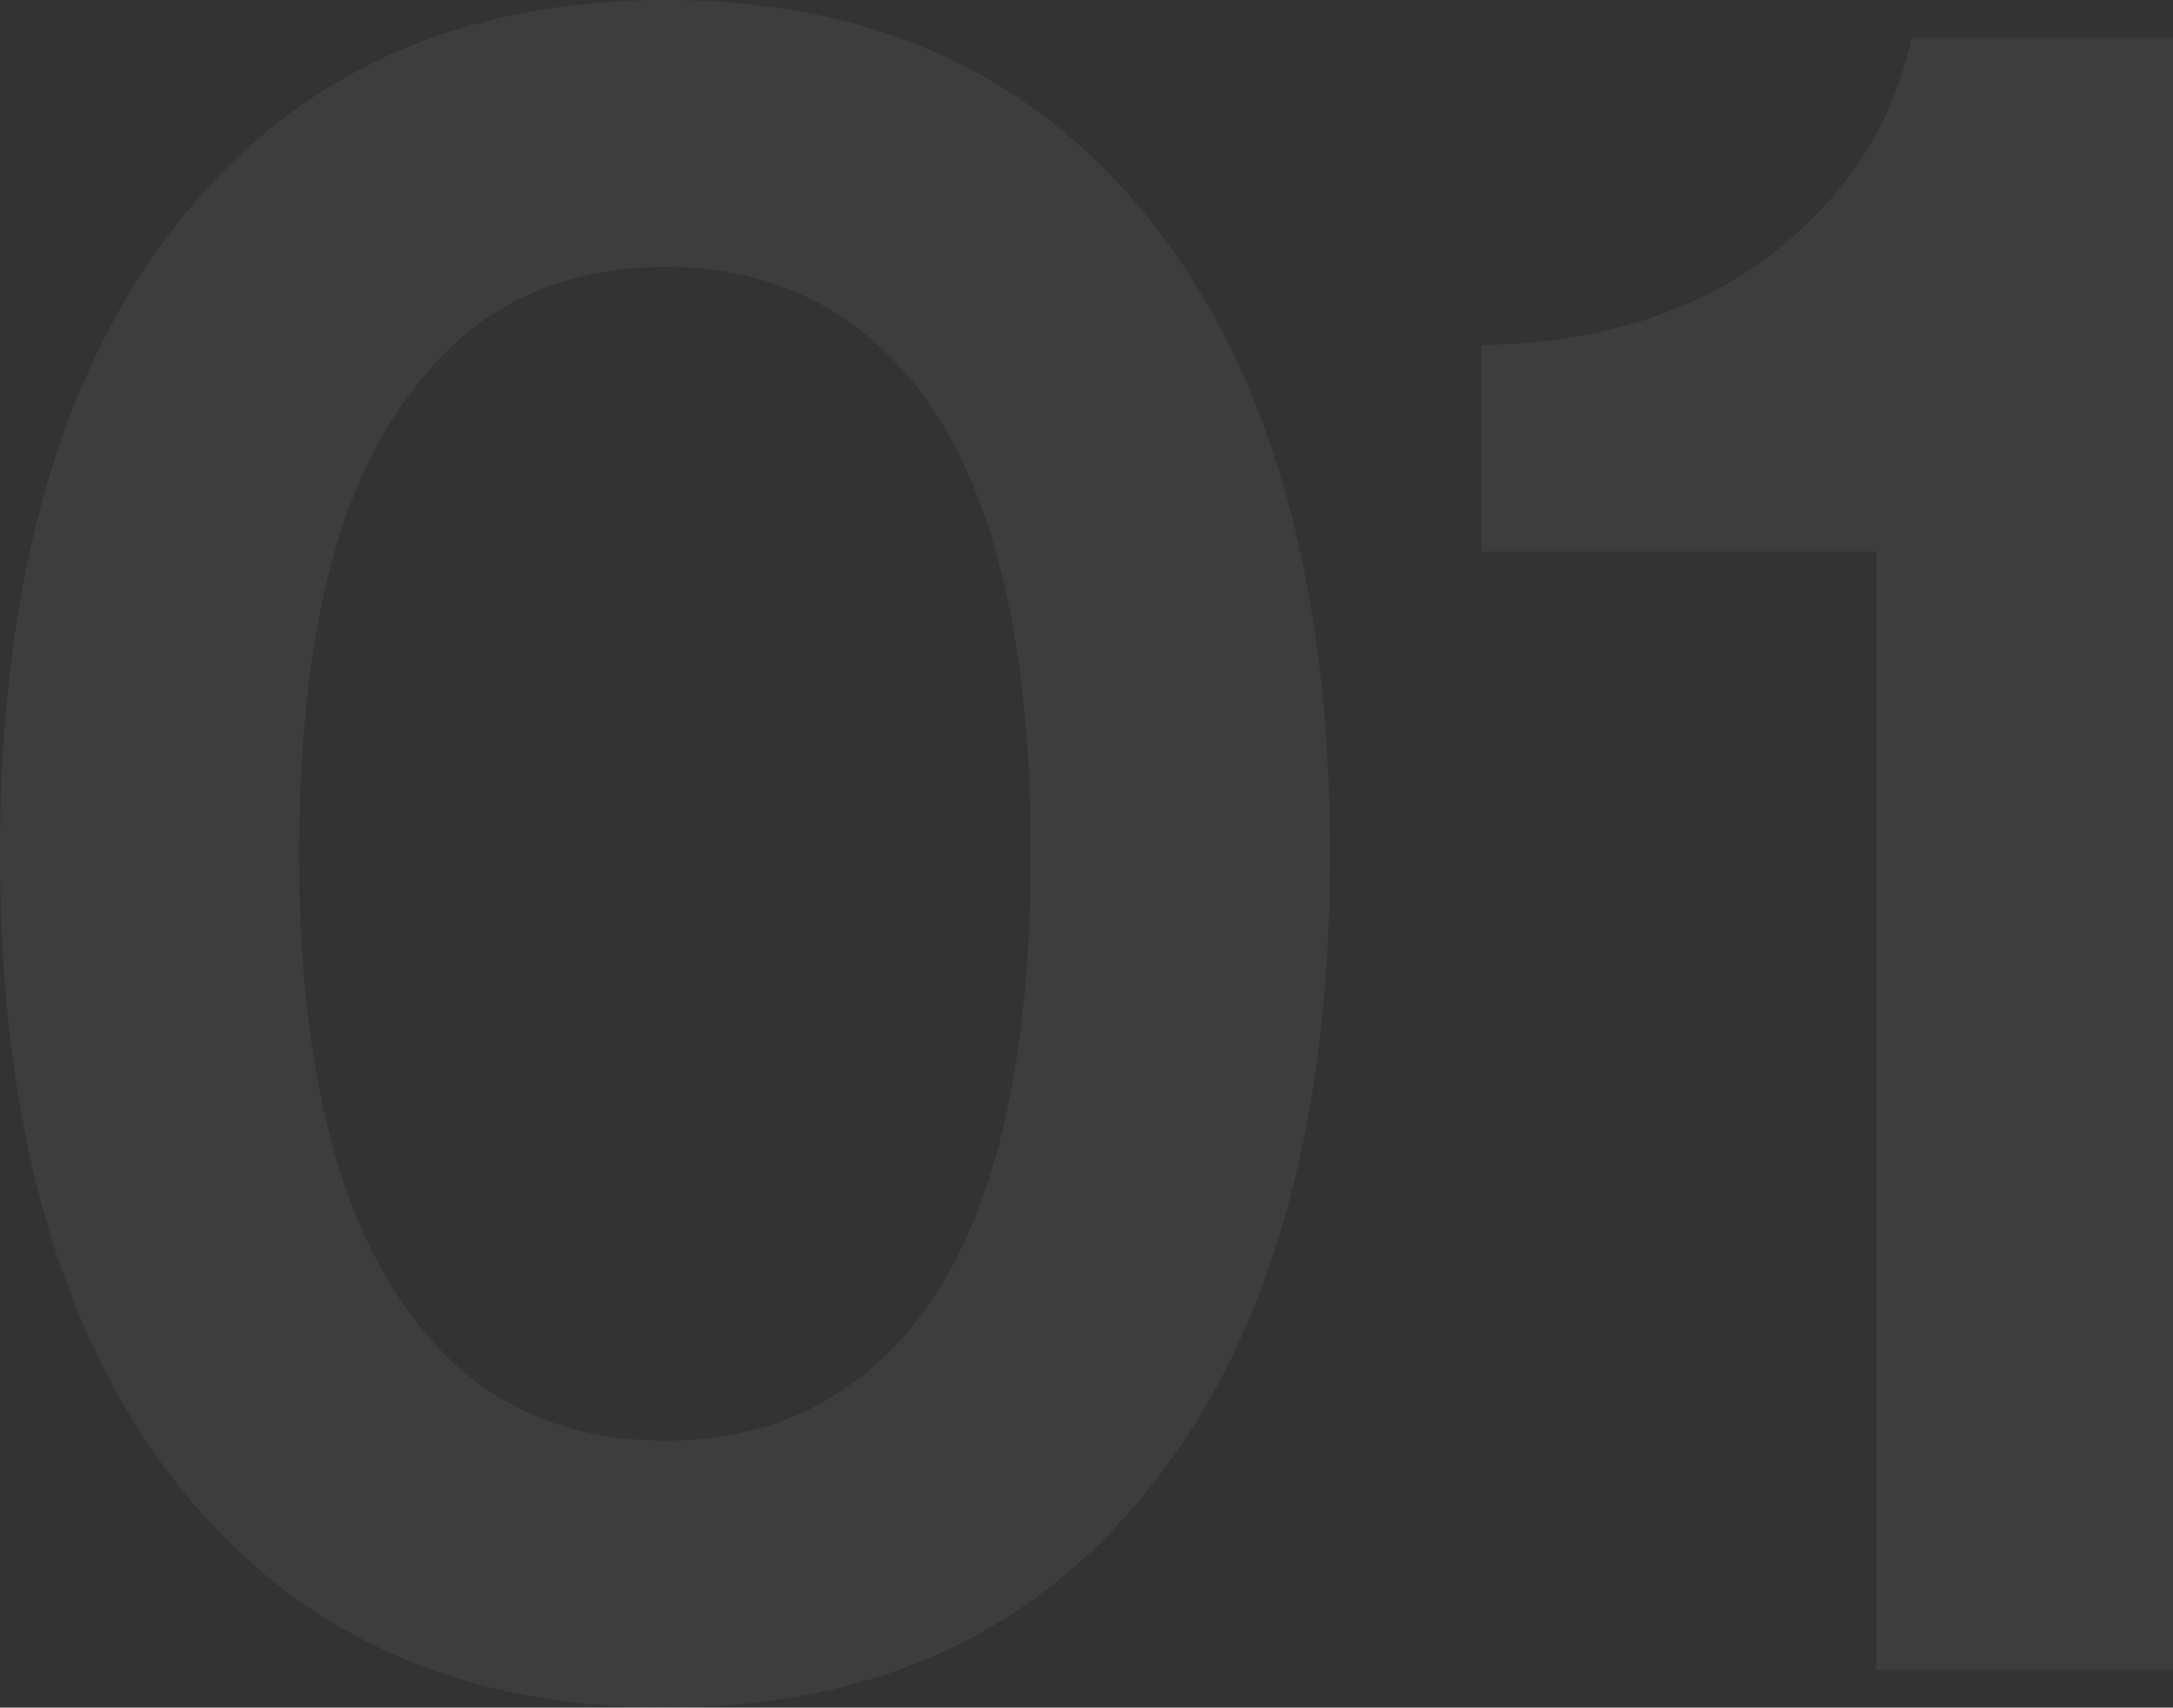 <svg width="663" height="521" viewBox="0 0 663 521" fill="none" xmlns="http://www.w3.org/2000/svg">
<rect x="0" y="0" width="663" height="521" fill="#333333" stroke="none"/>
<g opacity="0.05">
<path d="M91.286 260.5C91.286 325.049 103.048 372.436 126.573 402.661C144.984 427.251 170.554 439.546 203.285 439.546C234.992 439.546 260.563 427.251 279.996 402.661C303.01 372.948 314.516 325.561 314.516 260.5C314.516 195.439 303.01 148.052 279.996 118.339C260.563 93.749 234.992 81.454 203.285 81.454C170.554 81.454 144.984 93.749 126.573 118.339C103.048 147.54 91.286 194.927 91.286 260.5ZM44.492 439.546C14.83 394.976 -0.001 335.294 -0.001 260.5C-0.001 185.706 14.83 126.024 44.492 81.454C80.802 27.151 133.733 0 203.285 0C272.325 0 325 27.151 361.31 81.454C390.972 126.024 405.803 185.706 405.803 260.5C405.803 335.294 390.972 394.976 361.31 439.546C325 493.849 272.325 521 203.285 521C133.733 521 80.802 493.849 44.492 439.546Z" fill="white"/>
<path d="M662.999 509.473H572.48V168.288H452.043V105.276C486.819 104.764 515.969 95.798 539.494 78.38C563.019 60.45 577.594 38.166 583.219 11.527H662.999V509.473Z" fill="white"/>
</g>
</svg>
